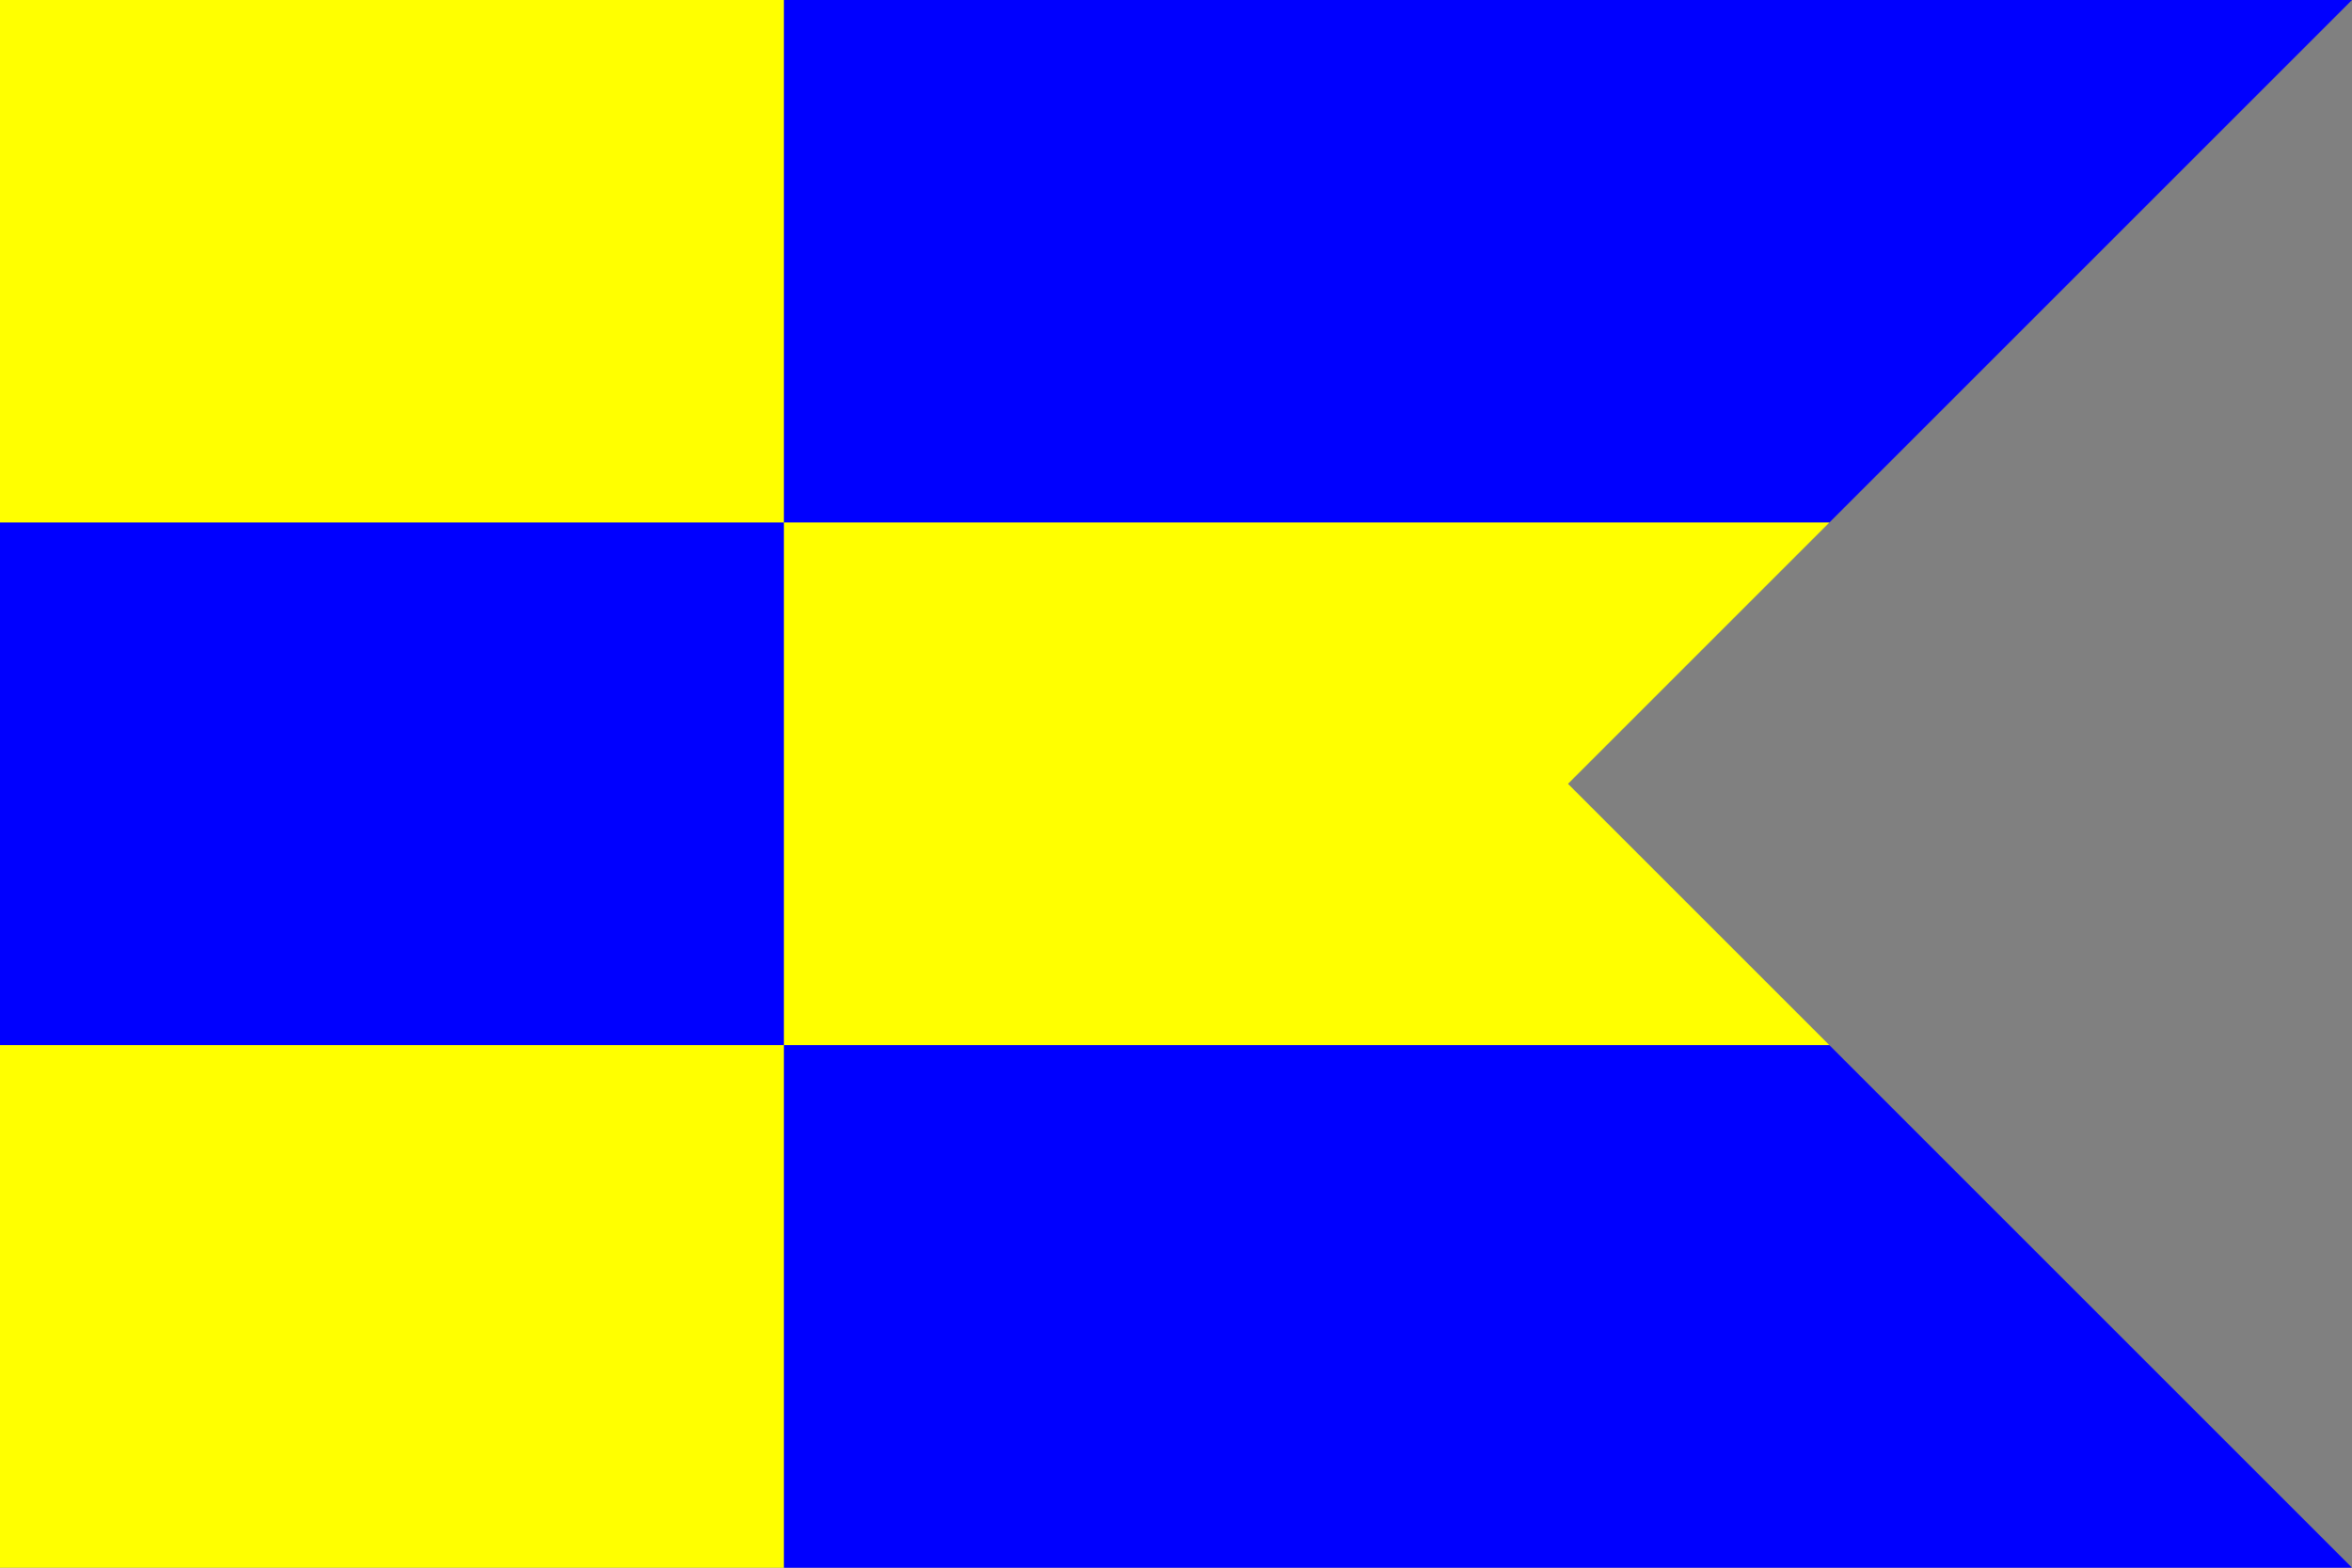 <?xml version="1.0" encoding="UTF-8" standalone="no"?>
<!DOCTYPE svg PUBLIC "-//W3C//DTD SVG 1.1//EN" "http://www.w3.org/Graphics/SVG/1.1/DTD/svg11.dtd">
<svg xmlns="http://www.w3.org/2000/svg" version="1.1" width="900" height="600" id="topolcany_flag_svg">
<rect width="100%" height="100%" fill="#808080" stroke="none"/>
<desc>Flag of Topoľčany (SK)</desc>
  <path d="M 0 0 L 0 200 L 300 200 L 300 0 L 0 0 z " fill="#FFFF00"/>
  <path d="M 0 200 L 0 400 L 300 400 L 300 200 L 0 200 z " fill="#0000FF"/>
  <path d="M 0 400 L 0 600 L 300 600 L 300 400 L 0 400 z " fill="#FFFF00"/>
  <path d="M 300 0 L 300 200 L 700 200 L 900 0 L 300 0 z " fill="#0000FF"/>
  <path d="M 300 200 L 300 400 L 700 400 L 600 300 L 700 200 L 300 200 z " fill="#FFFF00"/>
  <path d="M 300 400 L 300 600 L 900 600 L 700 400 L 300 400 z " fill="#0000FF"/>
</svg>

